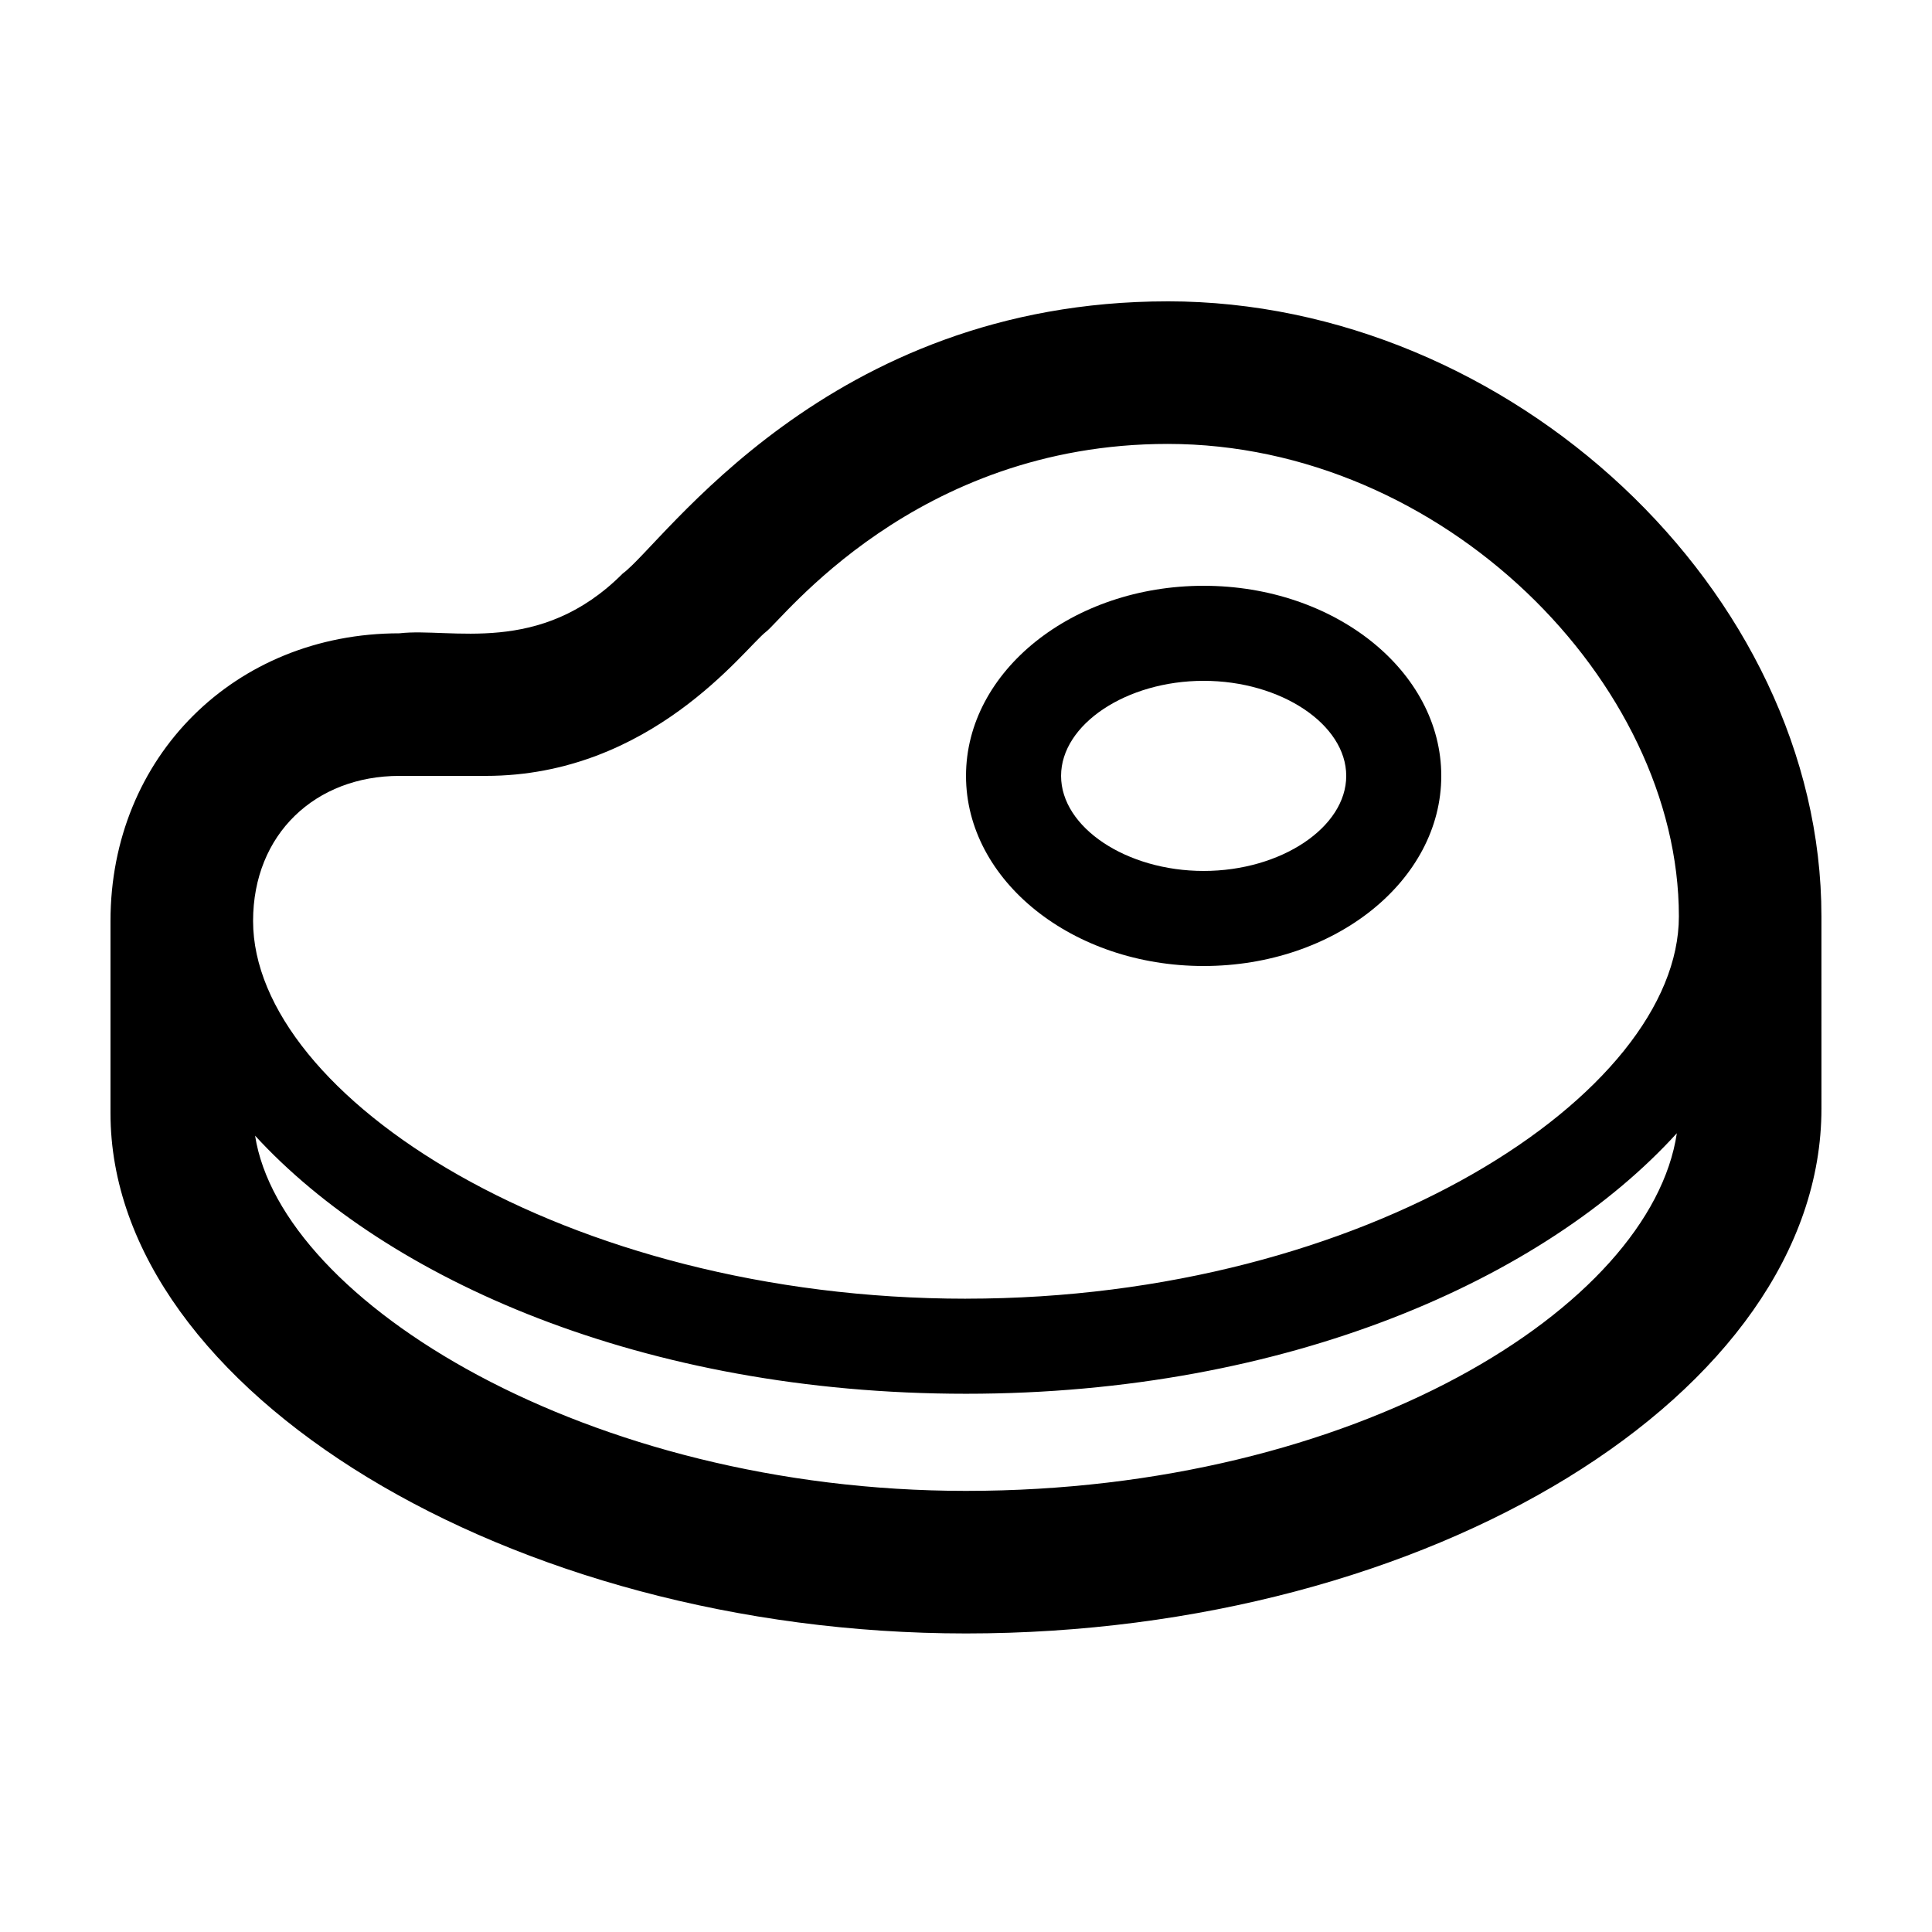 <?xml version="1.0" encoding="UTF-8"?>
<!-- Uploaded to: SVG Repo, www.svgrepo.com, Generator: SVG Repo Mixer Tools -->
<svg fill="#000000" width="800px" height="800px" version="1.1" viewBox="144 144 512 512" xmlns="http://www.w3.org/2000/svg">
 <g>
  <path d="m453.46 223.86c-90.395 0-133.77 64.387-144.41 72.109-21.973 22.066-45.637 14.273-59.191 15.863-43.66 0.004-76.578 32.781-76.578 76.25v50.93c0 73.445 105.94 137.87 226.71 137.87 122.89 0 226.71-63.703 226.71-139.1l-0.004-50.926c0-86.199-82.633-163-173.25-163zm-53.461 264.31c-106.4 0-188.93-53.809-188.93-100.09 0-23.059 16.531-38.461 38.789-38.461h22.871c43.785 0 68.441-33.578 74.211-38.145 4.223-2.988 39.418-49.832 106.52-49.832 72.961 0 135.46 63.176 135.46 125.21 0.004 46.852-82.523 101.31-188.92 101.31zm0 50.93c-100.12 0-181.52-50.105-188.4-94.137 34.891 38.027 102.83 68.398 188.4 68.398 85.551 0 153.48-30.656 188.38-69.043-6.883 46.035-85.145 94.781-188.38 94.781z"/>
  <path d="m462.98 299.24c-34.73 0-62.977 22.598-62.977 50.379s28.25 50.383 62.977 50.383c34.727 0 62.973-22.602 62.973-50.383s-28.246-50.379-62.973-50.379zm0 75.57c-20.48 0-37.785-11.539-37.785-25.191 0-13.652 17.305-25.191 37.785-25.191 20.48 0 37.785 11.539 37.785 25.191 0 13.652-17.309 25.191-37.785 25.191z"/>
 </g>
</svg>